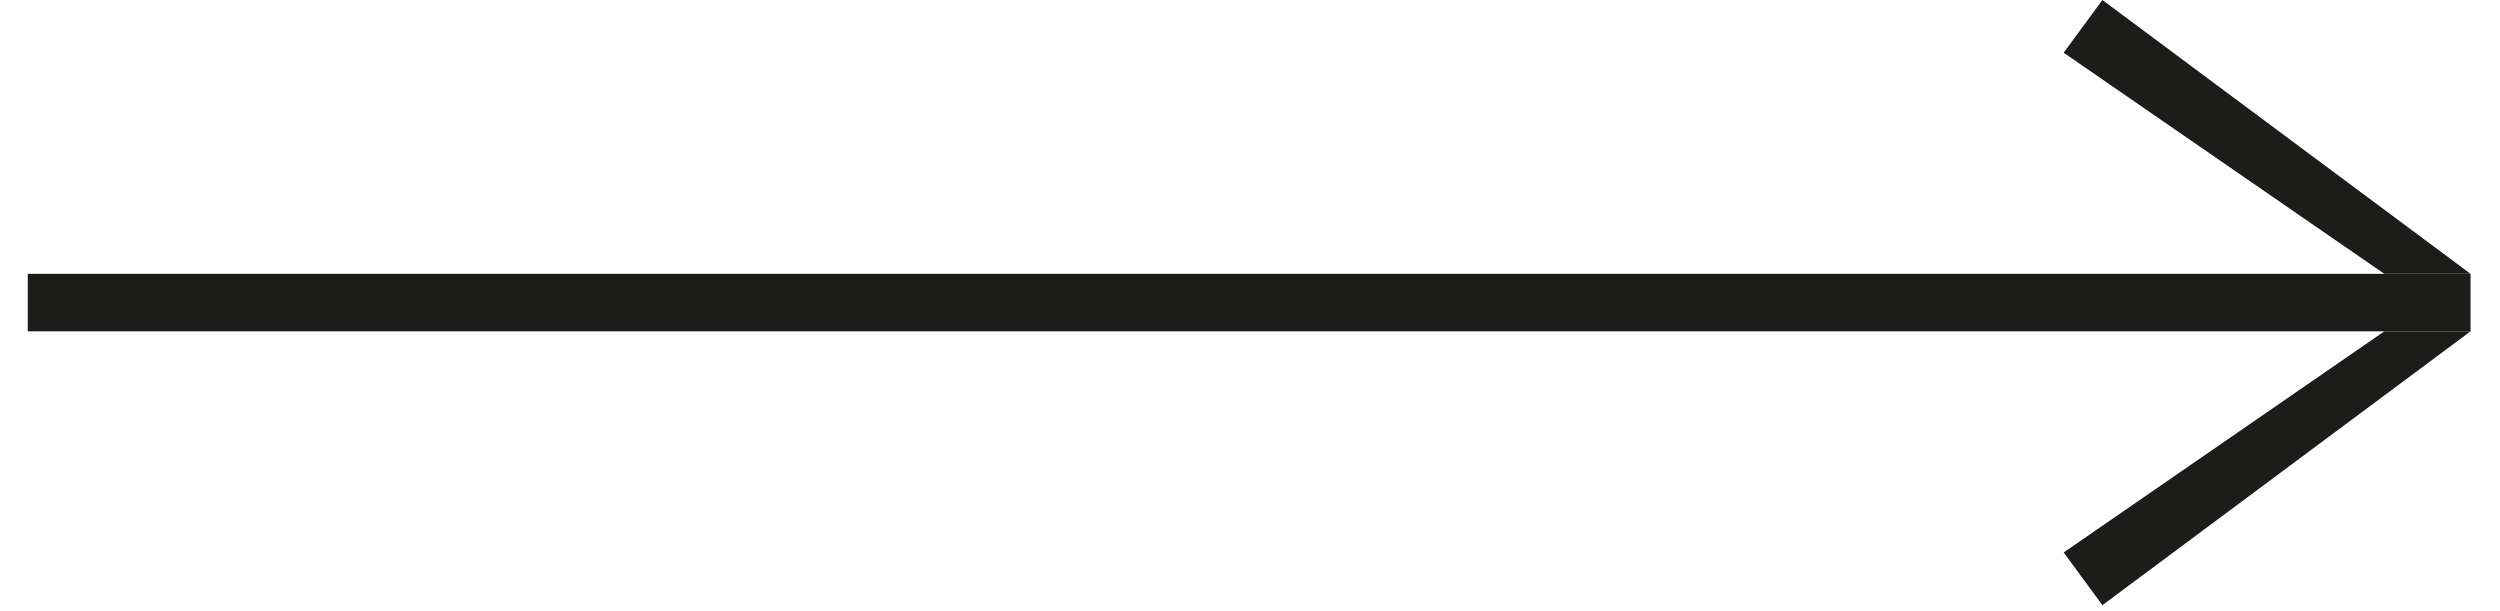 <svg width="45" height="11" viewBox="0 0 45 11" fill="none" xmlns="http://www.w3.org/2000/svg">
<path d="M0.5 4.929H44.47V5.964H0.5V4.929Z" fill="#1C1C1B"/>
<path d="M37.843 0L44.47 4.929L42.918 4.929L37.146 0.949L37.843 0Z" fill="#1C1C1B"/>
<path d="M37.843 10.893L44.47 5.964L42.918 5.964L37.146 9.944L37.843 10.893Z" fill="#1C1C1B"/>
</svg>
